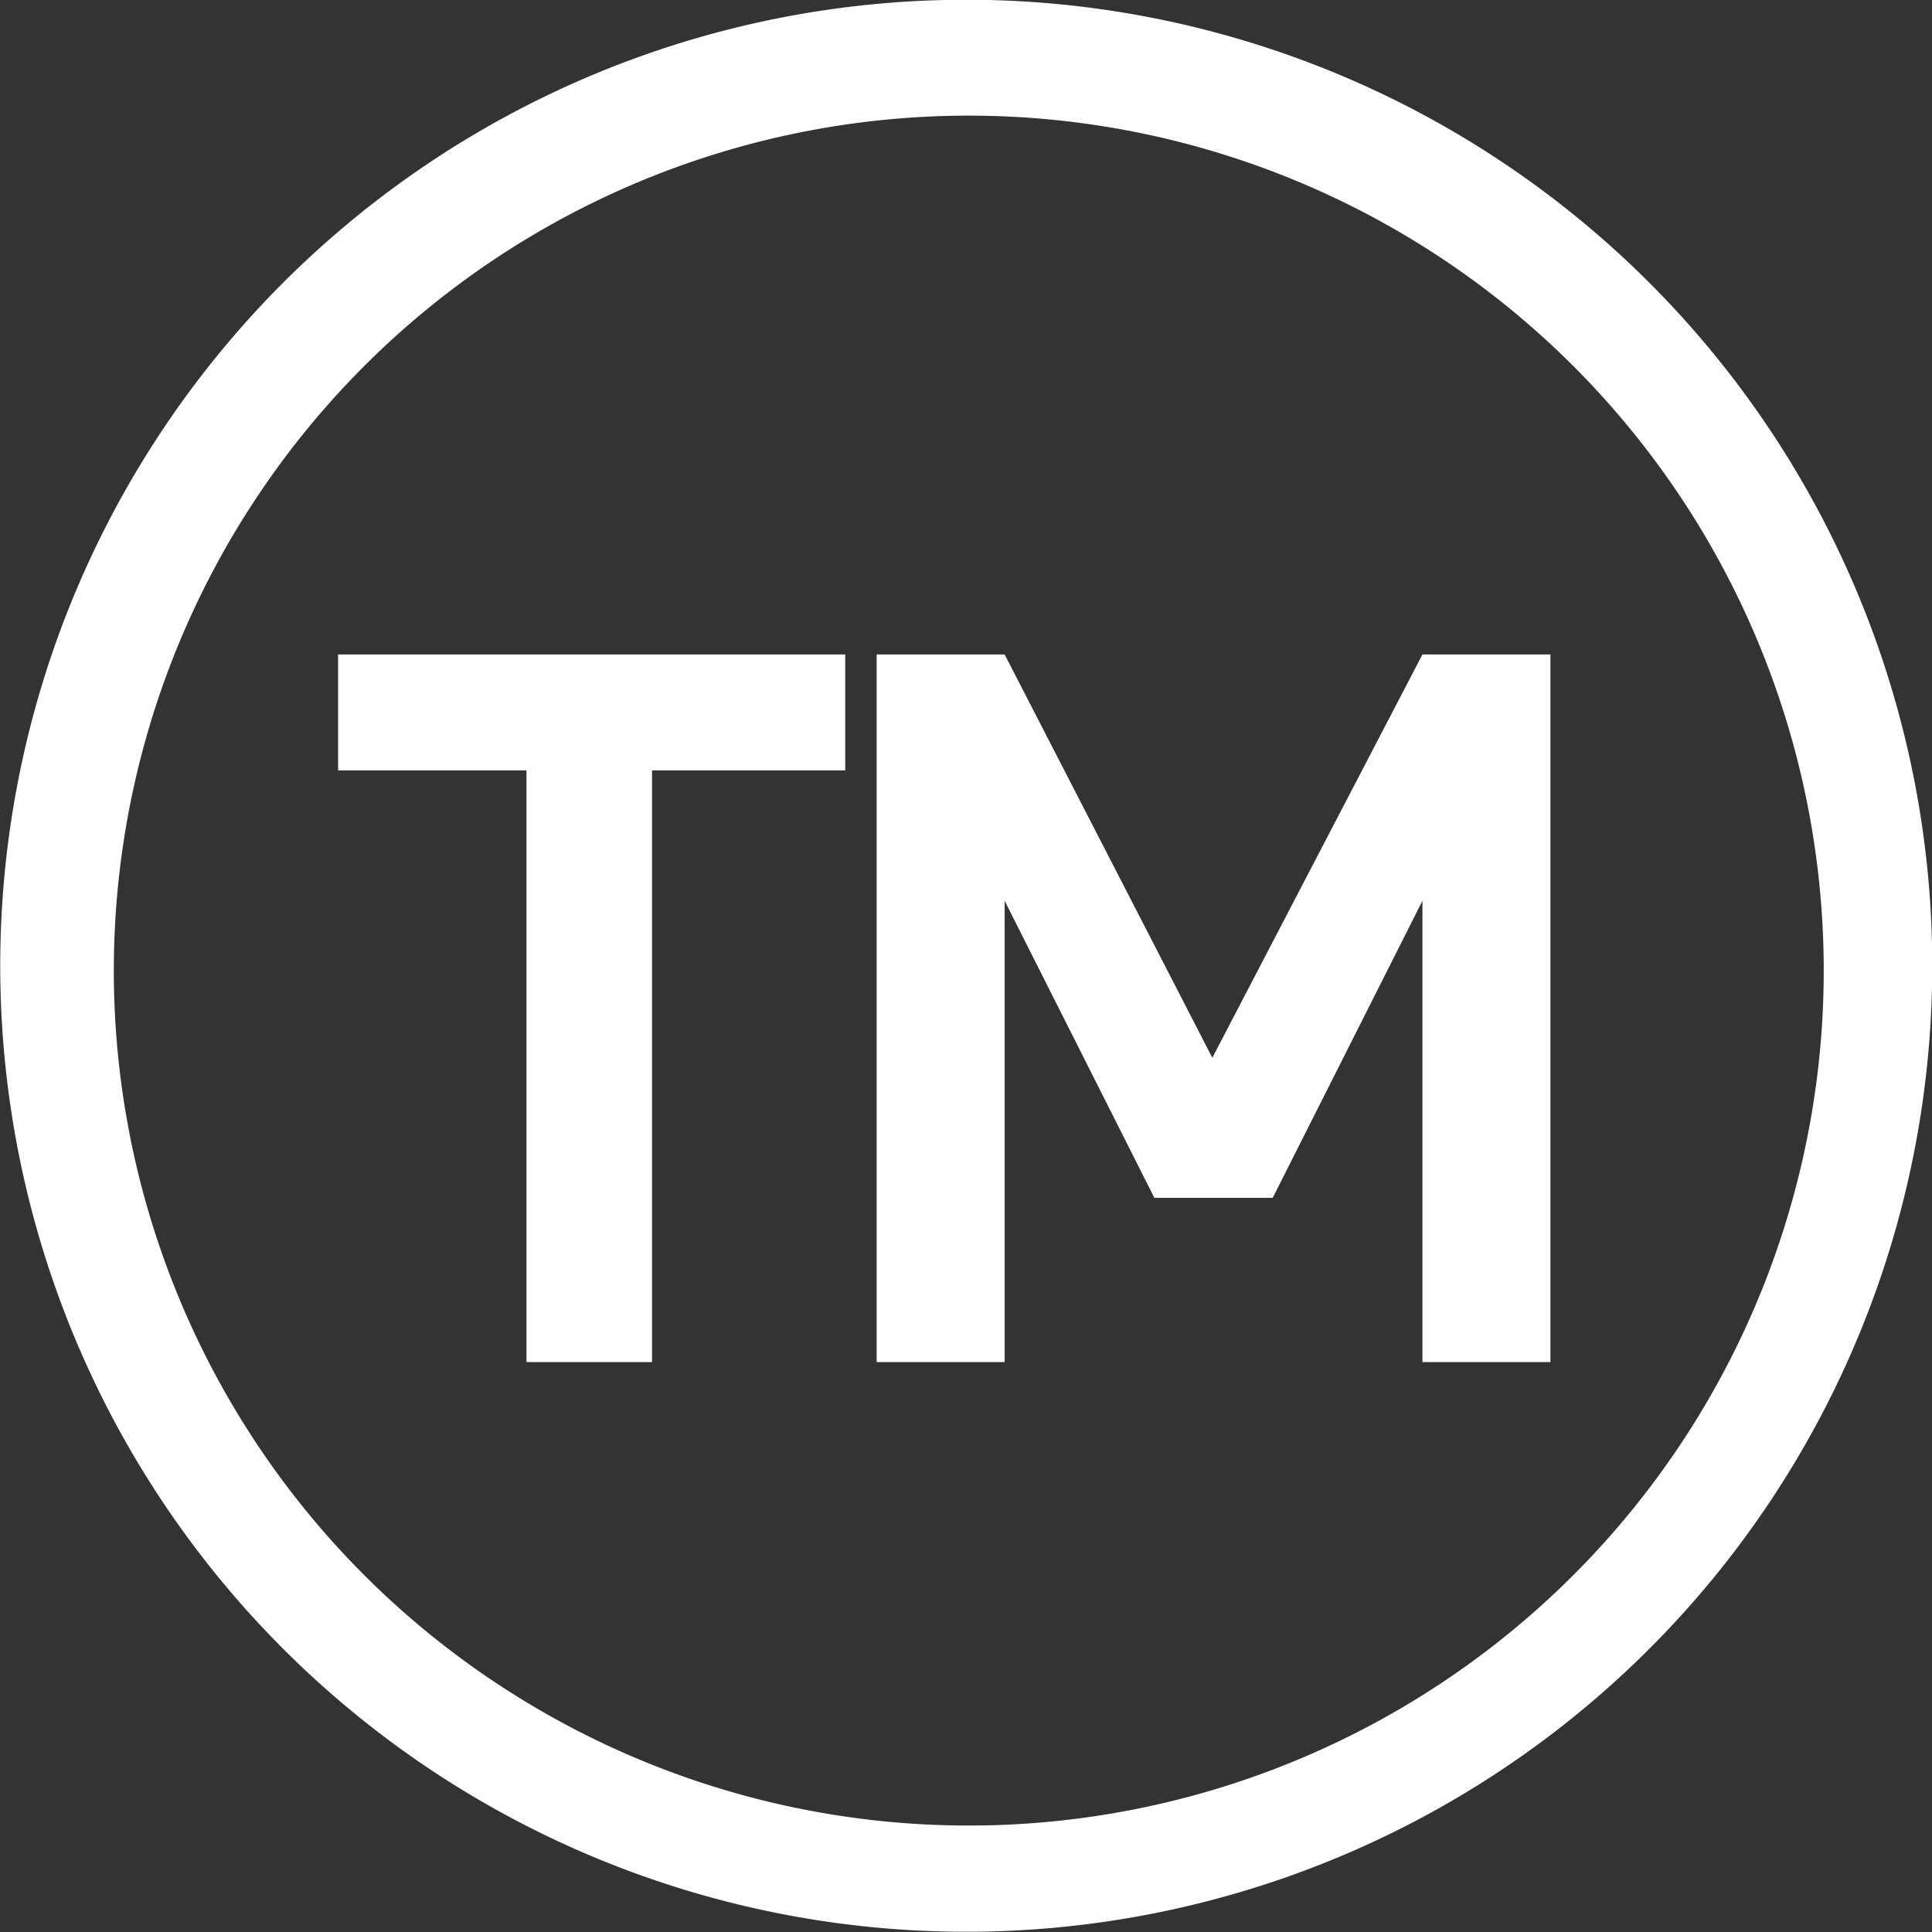<svg xmlns="http://www.w3.org/2000/svg" preserveAspectRatio="xMinYMin" width="8" height="8" viewBox="0 0 8 8">
  <rect x="0" y="0" width="8" height="8" fill="#333333" stroke="none"/>
  <g fill="#ffffff">
    <path d="M3.91 0a4 4 0 1 0 .182 7.998A4 4 0 0 0 3.91 0zm3.64 3.91a3.54 3.54 0 1 1-7.077.218A3.54 3.54 0 0 1 7.55 3.91z"/>
    <path d="M3.5 3.19v-.48H1.4v.48h.78v2.45h.52V3.19h.8zm2.92 2.45V2.71h-.53l-.87 1.67-.86-1.67h-.53v2.93h.53V3.73l.62 1.23h.49l.62-1.23v1.91h.53z"/>
  </g>
</svg>
